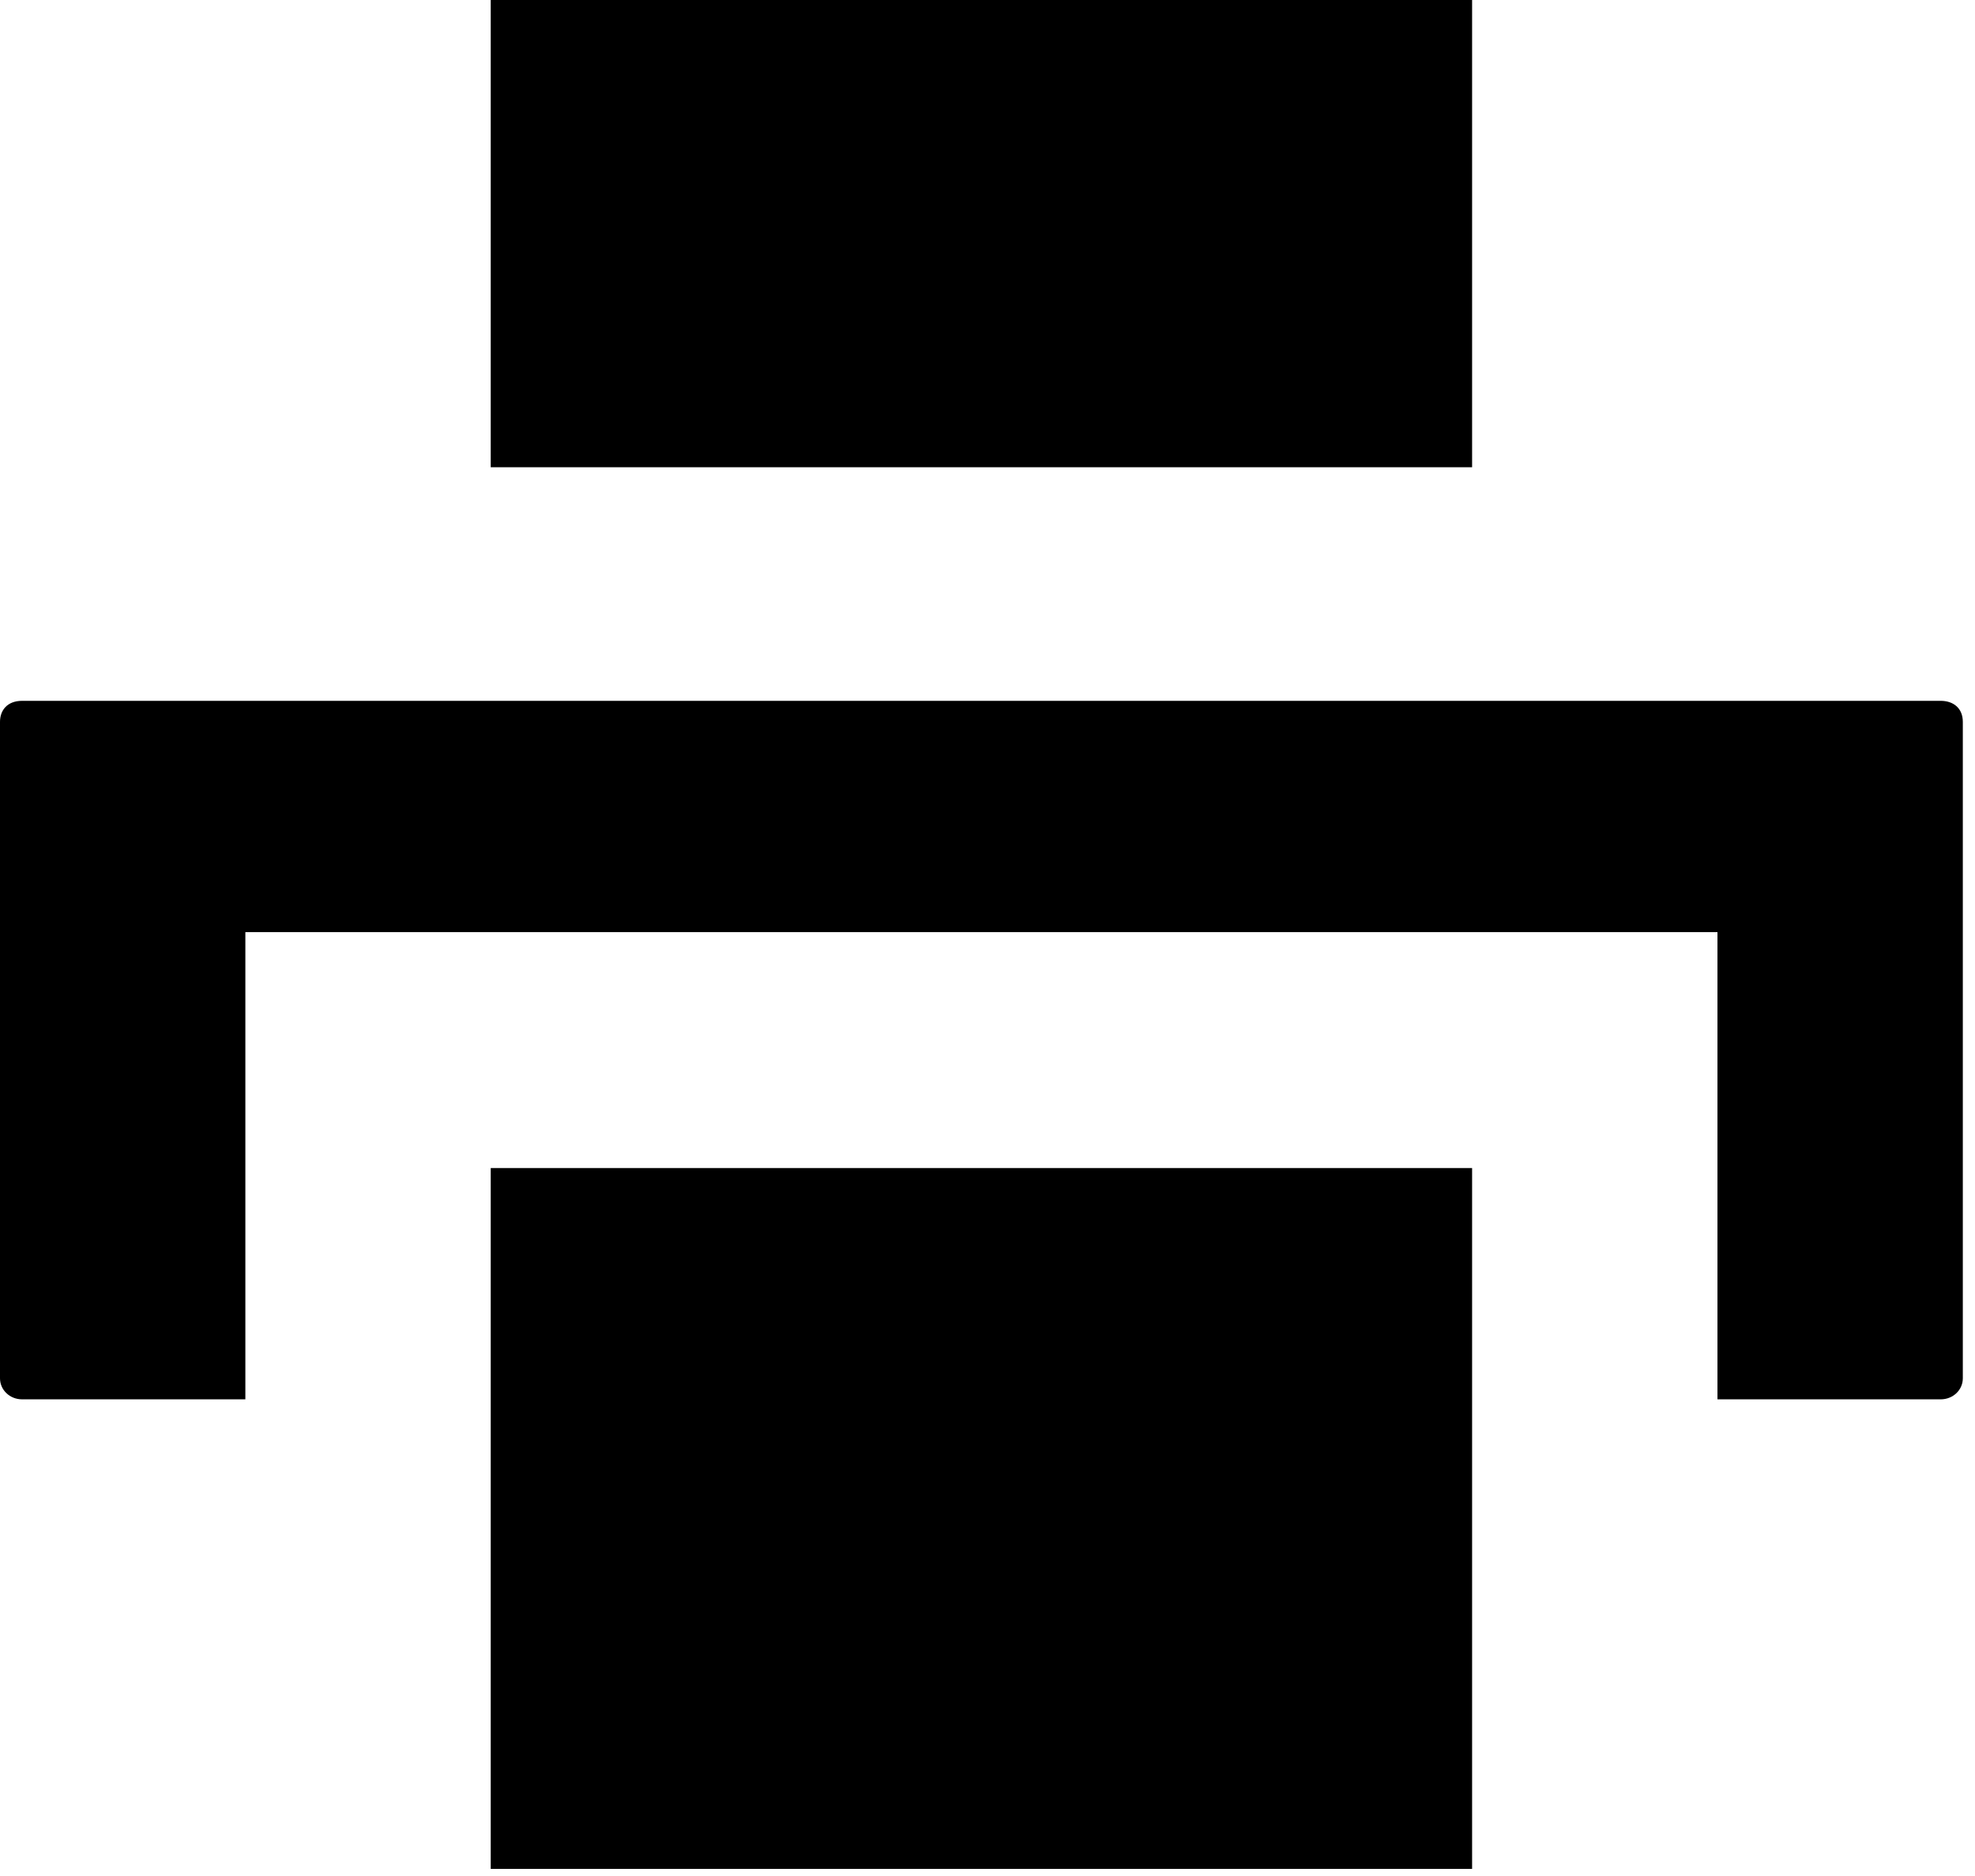 <?xml version="1.0" encoding="UTF-8"?>
<svg xmlns="http://www.w3.org/2000/svg" width="60" height="57" viewBox="0 0 60 57" fill="none">
  <path d="M14.908 0V14.196H44.722V0H14.908ZM0.671 21.294C0.224 21.294 0 21.578 0 21.933V41.878C0 42.233 0.298 42.517 0.671 42.517H7.454V28.321H52.176V42.517H58.959C59.332 42.517 59.63 42.233 59.63 41.878V21.933C59.63 21.507 59.332 21.294 58.959 21.294H0.745H0.671ZM14.908 35.49V56.784H44.722V35.49H14.908Z" fill="black"></path>
</svg>
